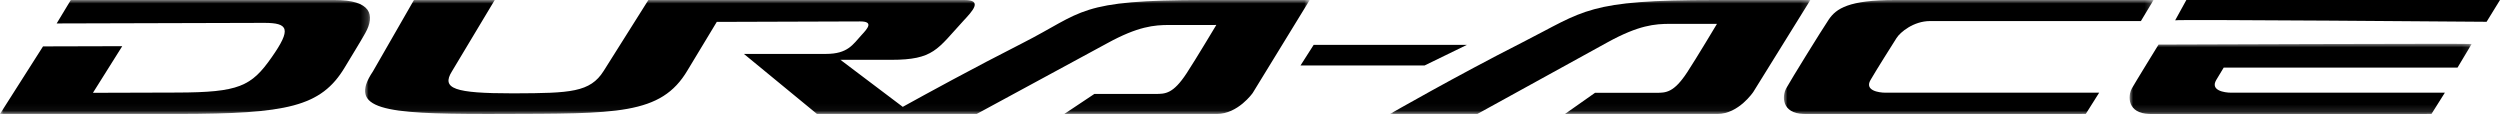 <?xml version="1.0" encoding="UTF-8"?>
<svg width="350px" height="16px" viewBox="0 0 350 16" version="1.1" xmlns="http://www.w3.org/2000/svg" xmlns:xlink="http://www.w3.org/1999/xlink">
    <title>Dura Ace logo</title>
    <defs>
        <filter color-interpolation-filters="auto" id="filter-1">
            <feColorMatrix in="SourceGraphic" type="matrix" values="0 0 0 0 1 0 0 0 0 1 0 0 0 0 1 0 0 0 1 0"></feColorMatrix>
        </filter>
        <polygon id="path-2" points="0 0 51.805 0 51.805 15.954 0 15.954"></polygon>
        <polygon id="path-4" points="0 0 58.853 0 58.853 15.954 0 15.954"></polygon>
        <polygon id="path-6" points="0 0 132.253 0 132.253 15.957 0 15.957"></polygon>
        <polygon id="path-8" points="0 0 51.752 0 51.752 16 0 16"></polygon>
        <polygon id="path-10" points="0 -7.75255228e-16 47.893 -7.75255228e-16 47.893 9.866 0 9.866"></polygon>
    </defs>
    <g id="DA-UL-campaign" stroke="none" stroke-width="1" fill="none" fill-rule="evenodd">
        <g id="1.0-dura-ace-" transform="translate(-1510, -60)">
            <g id="Dura-Ace-logo" transform="translate(1510, 60)" filter="url(#filter-1)">
                <g>
                    <g id="Group-10" transform="translate(0, 0)">
                        <g id="Group-3">
                            <mask id="mask-3" fill="white">
                                <use xlink:href="#path-2"></use>
                            </mask>
                            <g id="Clip-2"></g>
                            <path d="M46.838,-3.05500926e-05 L9.915,-3.05500926e-05 L7.933,3.283 L37,3.202 C40.397,3.202 40.816,4.064 38.024,8.039 C35.178,12.106 33.443,12.933 24.794,12.958 L13.011,12.994 L17.114,6.465 L6.024,6.495 L0,15.954 L25.029,15.954 C40.156,15.93 44.947,14.981 48.276,9.419 C49.395,7.55 50.389,5.968 51.141,4.628 C52.575,2.069 51.923,-3.05500926e-05 46.838,-3.05500926e-05" id="Fill-1" fill="#000000" mask="url(#mask-3)"></path>
                        </g>
                        <g id="Group-6" transform="translate(194.599, 0)">
                            <mask id="mask-5" fill="white">
                                <use xlink:href="#path-4"></use>
                            </mask>
                            <g id="Clip-5"></g>
                            <path d="M58.853,-3.05500926e-05 L45.512,-3.05500926e-05 C27.558,-3.05500926e-05 27.317,1.477 18.582,5.911 C9.183,10.684 0,15.954 0,15.954 L12.233,15.954 L30.479,5.911 C34.84,3.515 37.087,3.339 39.219,3.339 C39.586,3.339 39.949,3.345 40.319,3.345 L45.778,3.337 C45.778,3.337 42.93,8.101 41.624,10.096 C39.728,12.992 38.632,12.992 37.259,12.992 L28.706,12.992 L24.499,15.954 L39.797,15.954 L45.859,15.954 C48.813,15.954 50.87,12.862 50.87,12.862 L58.853,-3.05500926e-05 Z" id="Fill-4" fill="#000000" mask="url(#mask-5)"></path>
                        </g>
                        <g id="Group-9" transform="translate(51.105, 0)">
                            <mask id="mask-7" fill="white">
                                <use xlink:href="#path-6"></use>
                            </mask>
                            <g id="Clip-8"></g>
                            <path d="M132.253,-3.05500926e-05 L117.649,-3.05500926e-05 C99.696,-3.05500926e-05 100.717,1.635 91.983,6.069 C85.155,9.536 78.444,13.209 75.282,14.959 L66.556,8.375 L73.649,8.375 C79.63,8.375 80.102,6.9 83.766,2.922 C85.04,1.549 86.53,-3.05500926e-05 83.923,-3.05500926e-05 L39.667,-3.05500926e-05 L33.407,9.933 C31.521,12.933 28.714,13.038 21.021,13.067 C20.897,13.068 20.775,13.068 20.654,13.068 C12.528,13.068 10.65,12.418 12.161,9.998 L18.159,-3.05500926e-05 L6.849,-3.05500926e-05 L1.105,9.995 C-2.49,15.342 2.661,15.957 16.971,15.957 C17.607,15.957 18.26,15.956 18.932,15.954 C35.174,15.899 41.436,16.131 45.142,9.854 L49.244,3.066 L69.32,3 L69.329,3 C71.245,3 70.36,3.992 69.529,4.886 C68.297,6.229 67.599,7.548 64.522,7.548 L53.043,7.548 L63.271,15.954 L73.401,15.954 L85.634,15.954 L103.88,6.069 C108.241,3.673 110.489,3.497 112.621,3.497 C112.987,3.497 113.35,3.503 113.719,3.503 L119.179,3.495 C119.179,3.495 116.33,8.259 115.024,10.254 C113.128,13.15 112.033,13.15 110.66,13.15 L102.107,13.15 L97.9,15.954 L113.197,15.954 L119.259,15.954 C122.215,15.954 124.272,13.02 124.272,13.02 L132.253,-3.05500926e-05 Z" id="Fill-7" fill="#000000" mask="url(#mask-7)"></path>
                        </g>
                    </g>
                    <polygon id="Fill-11" fill="#000000" points="205.365 6.282 183.913 6.282 182.069 9.169 199.437 9.169"></polygon>
                    <g id="Group-20" transform="translate(249.746, 0)">
                        <g id="Group-14">
                            <mask id="mask-9" fill="white">
                                <use xlink:href="#path-8"></use>
                            </mask>
                            <g id="Clip-13"></g>
                            <path d="M51.752,-3.05500926e-05 L15.559,-3.05500926e-05 C9.092,-3.05500926e-05 7.319,1.191 6.276,2.742 C5.233,4.292 0.956,11.218 0.331,12.355 C-0.296,13.492 -0.296,15.851 2.729,15.954 C3.737,15.989 8.467,16 14.323,16 C26.035,16 42.261,15.954 42.261,15.954 L44.138,12.975 L14.203,12.975 C13.264,12.975 11.282,12.665 12.117,11.218 C12.951,9.771 15.245,6.152 15.768,5.326 C16.289,4.498 18.167,2.948 20.461,2.948 L49.98,2.948 L51.752,-3.05500926e-05 Z" id="Fill-12" fill="#000000" mask="url(#mask-9)"></path>
                        </g>
                        <g id="Group-17" transform="translate(48.398, 6.134)">
                            <mask id="mask-11" fill="white">
                                <use xlink:href="#path-10"></use>
                            </mask>
                            <g id="Clip-16"></g>
                            <path d="M13.176,3.327 L45.911,3.327 L47.893,0.019 C46.668,-0.053 4.055,0.104 4.055,0.104 C4.055,0.104 0.718,5.517 0.33,6.221 C-0.296,7.358 -0.296,9.717 2.729,9.82 C5.754,9.924 42.261,9.82 42.261,9.82 L44.138,6.841 L14.203,6.841 C13.264,6.841 11.282,6.531 12.117,5.084 C12.367,4.65 12.75,4.017 13.176,3.327" id="Fill-15" fill="#000000" mask="url(#mask-11)"></path>
                        </g>
                        <path d="M54.777,2.845 L56.342,0 L100.254,0 L98.377,3.051 C98.377,3.051 54.621,2.69 54.777,2.845" id="Fill-18" fill="#000000"></path>
                    </g>
                </g>
            </g>
        </g>
    </g>
</svg>